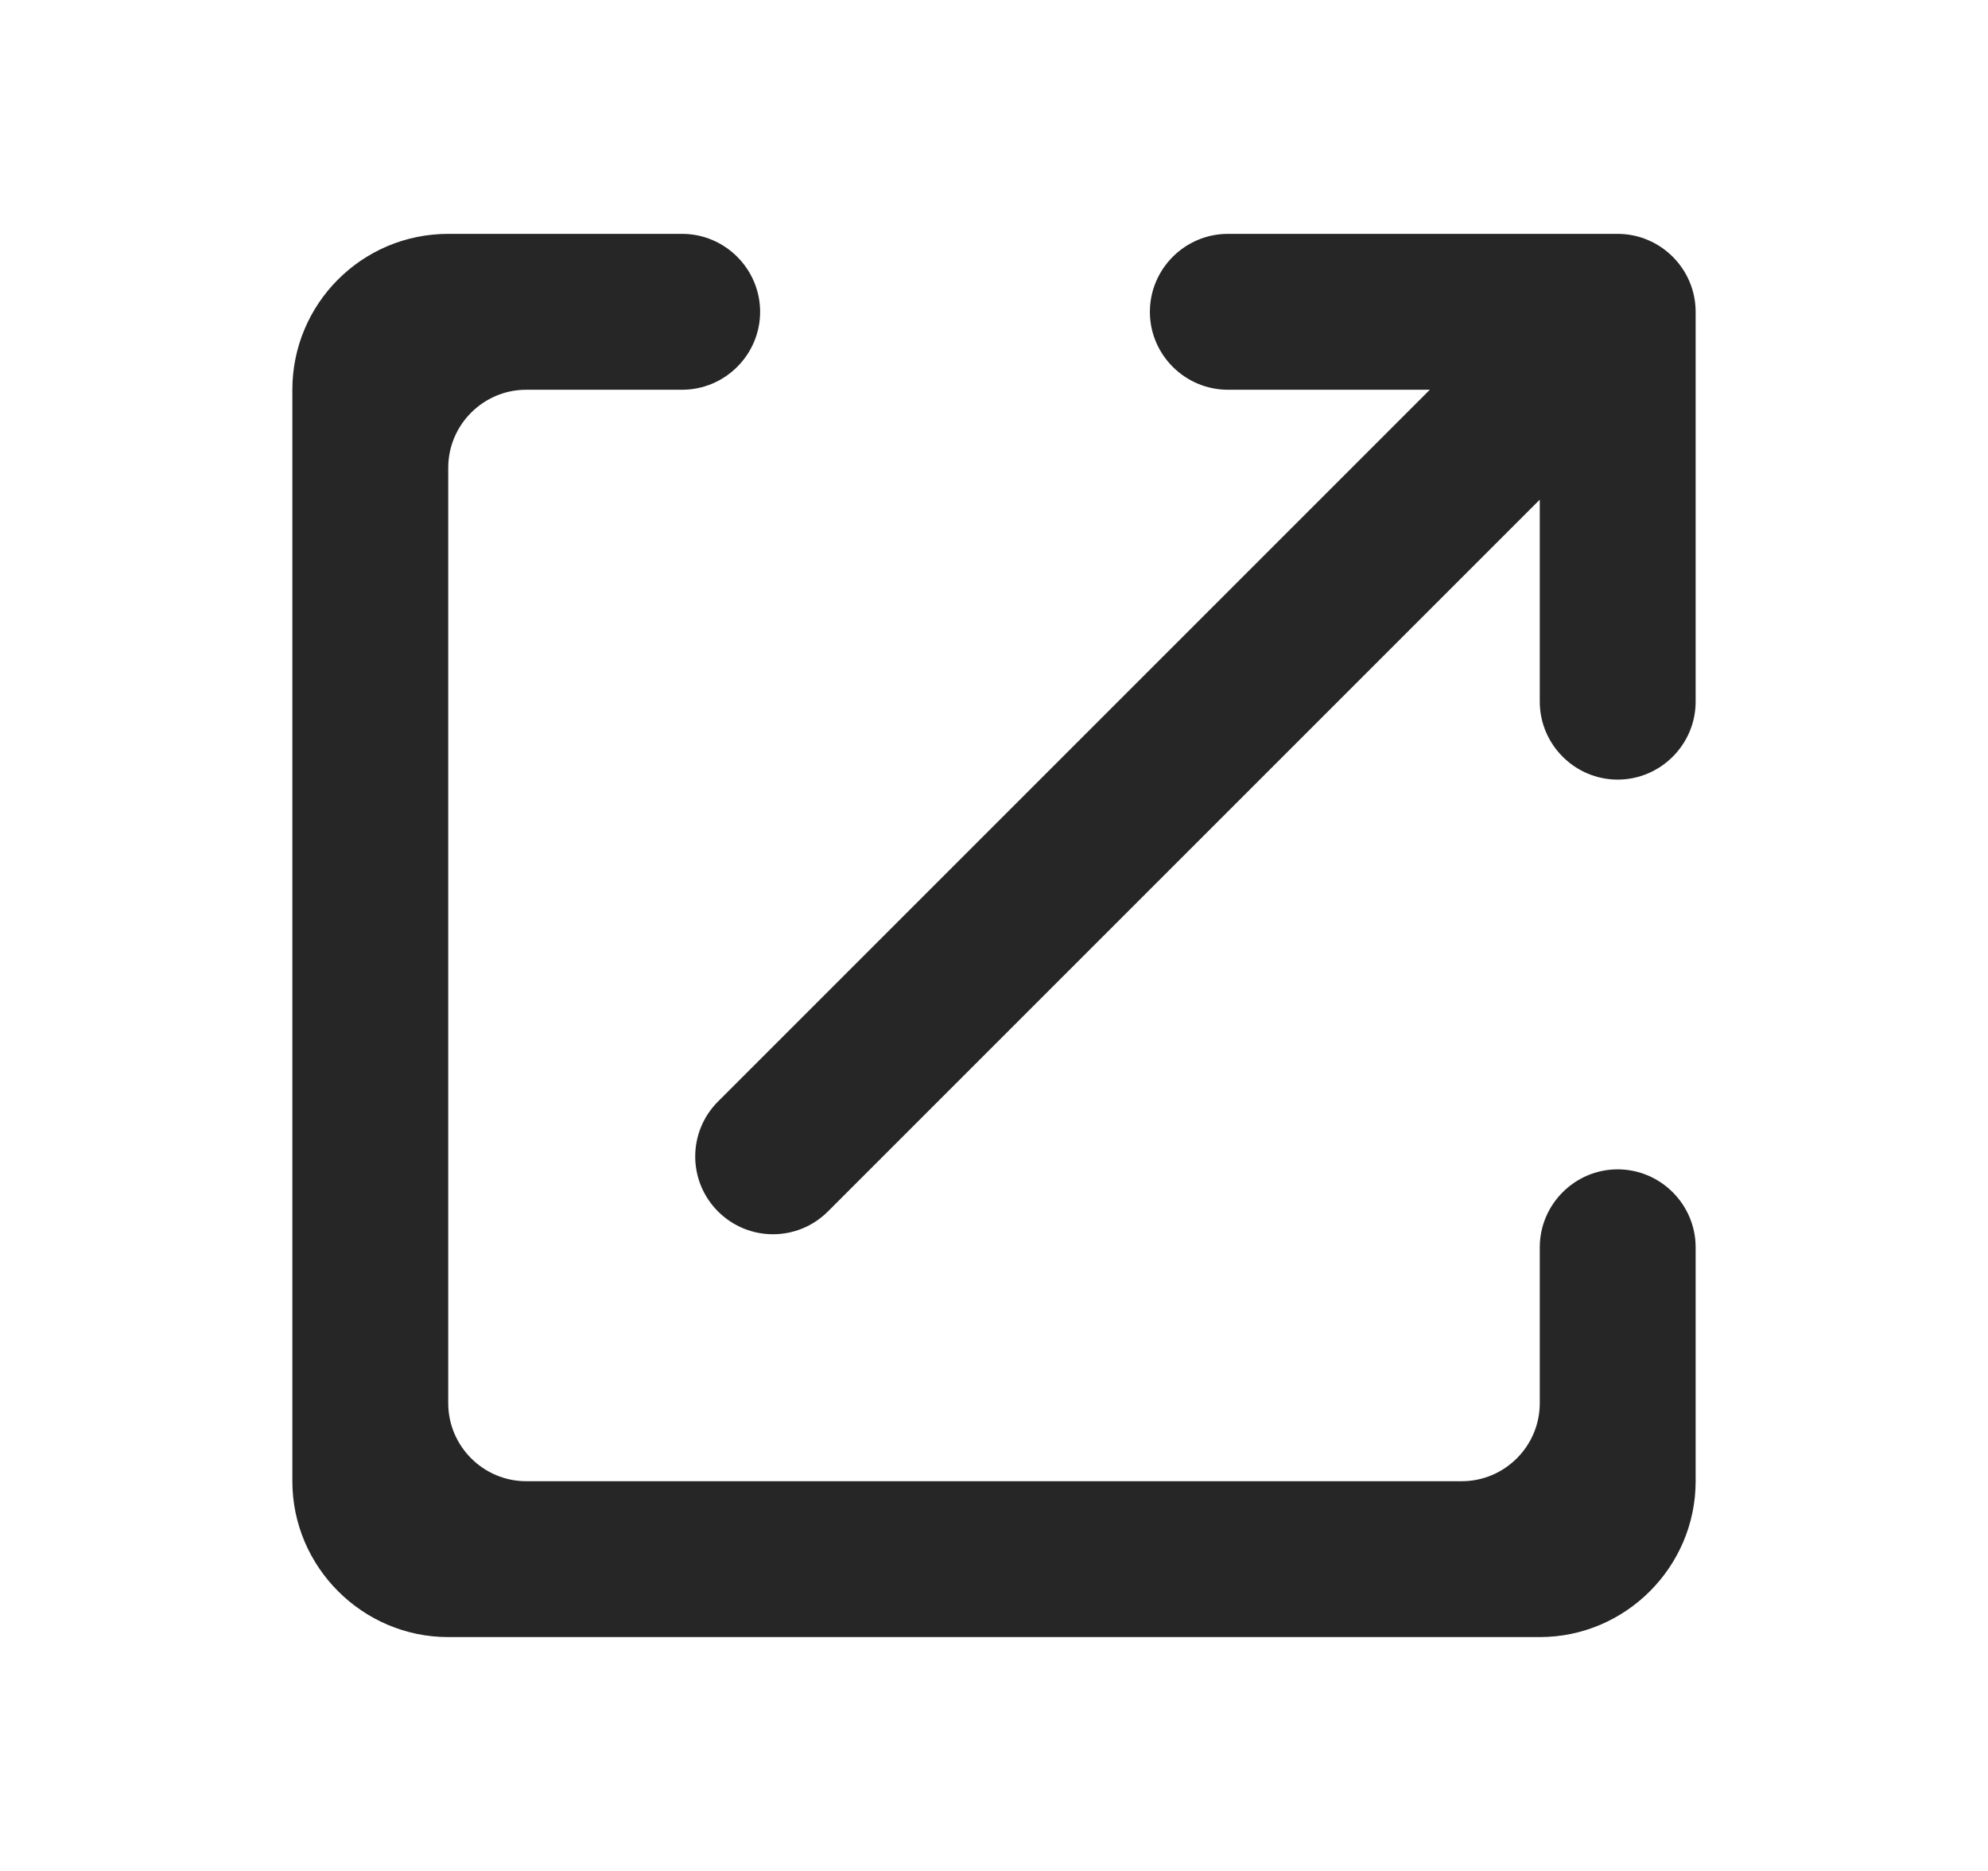 <svg width="17" height="16" viewBox="0 0 17 16" fill="none" xmlns="http://www.w3.org/2000/svg">
<path d="M12.5 12.667H4.5C4.133 12.667 3.833 12.367 3.833 12V4C3.833 3.633 4.133 3.333 4.5 3.333H5.833C6.2 3.333 6.5 3.033 6.5 2.667C6.5 2.3 6.2 2 5.833 2H3.833C3.093 2 2.5 2.6 2.5 3.333V12.667C2.5 13.4 3.1 14 3.833 14H13.167C13.9 14 14.5 13.4 14.5 12.667V10.667C14.5 10.3 14.2 10 13.833 10C13.467 10 13.167 10.3 13.167 10.667V12C13.167 12.367 12.867 12.667 12.5 12.667ZM9.833 2.667C9.833 3.033 10.133 3.333 10.5 3.333H12.227L6.14 9.42C5.88 9.68 5.88 10.1 6.14 10.36C6.4 10.62 6.82 10.62 7.08 10.36L13.167 4.273V6C13.167 6.367 13.467 6.667 13.833 6.667C14.2 6.667 14.5 6.367 14.5 6V2.667C14.5 2.3 14.2 2 13.833 2H10.5C10.133 2 9.833 2.3 9.833 2.667Z" fill="#262626"/>
</svg>

